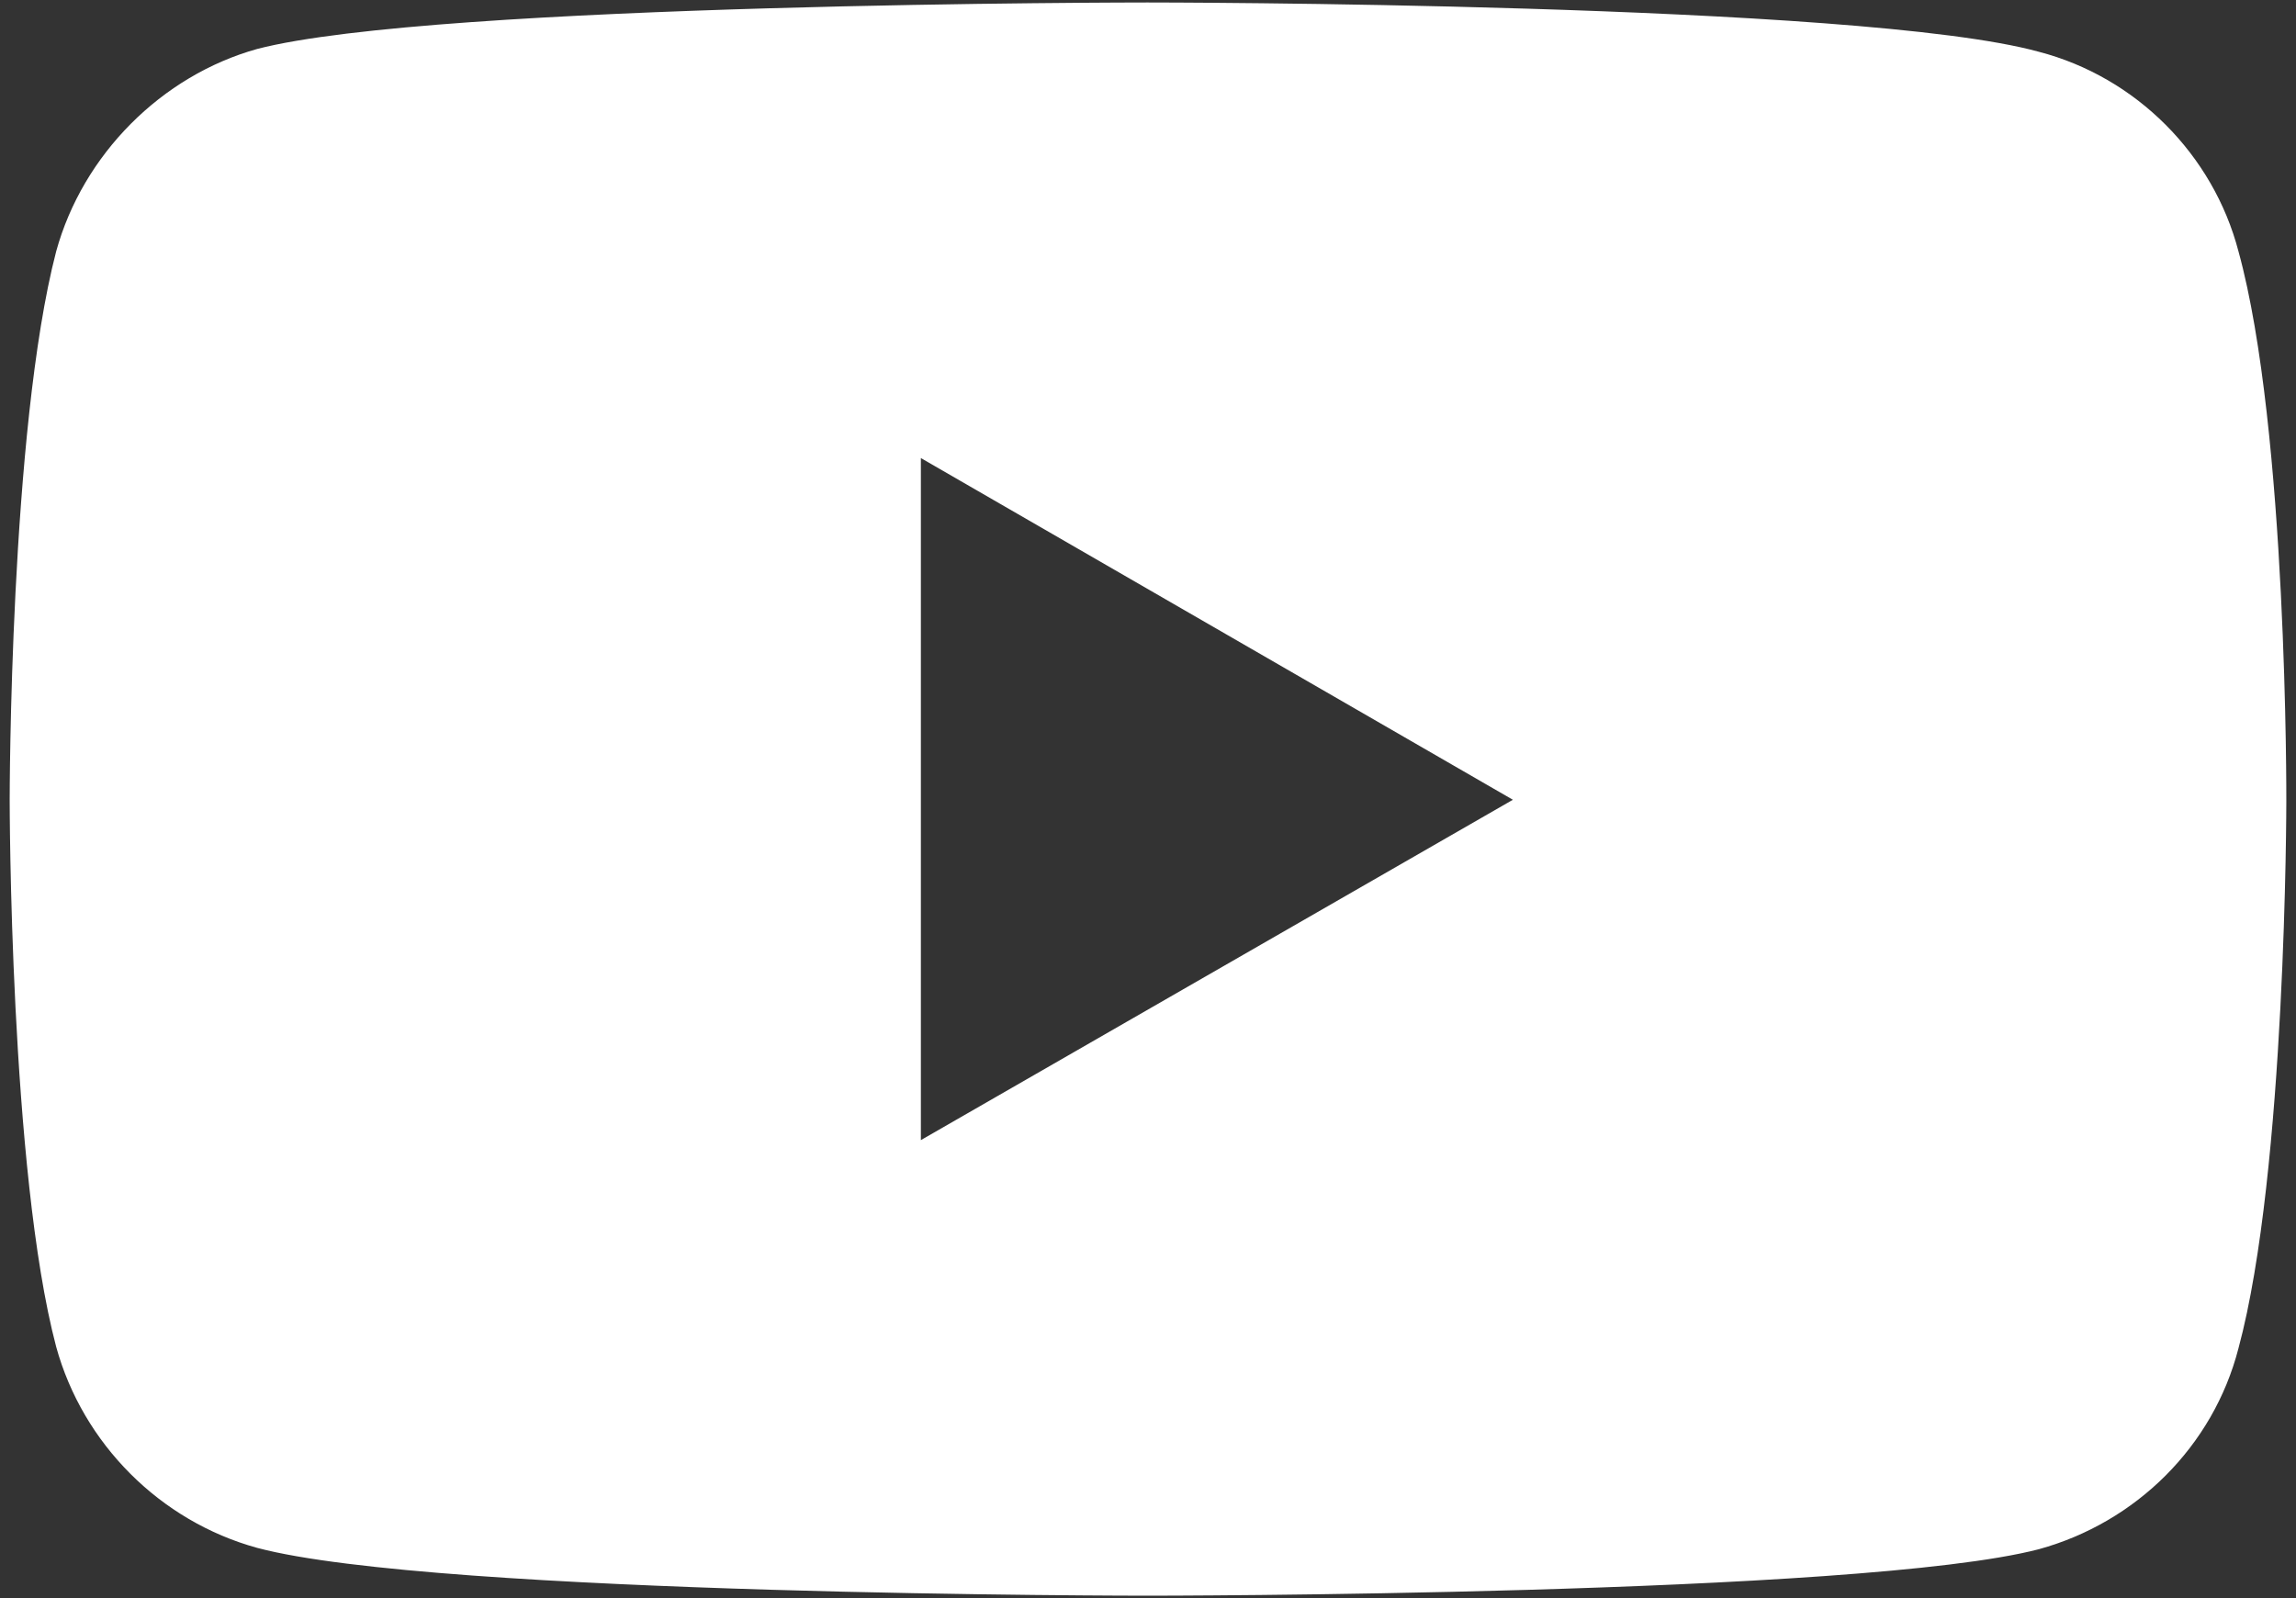 <svg version="1.2" baseProfile="tiny-ps" xmlns="http://www.w3.org/2000/svg" viewBox="0 0 204 142" width="204" height="142">
	<rect x="0" y="0" width="204" height="142" fill="#333333" stroke="none"/>
	<title>youtube-icon-svg</title>
	<style>
		tspan { white-space:pre }
		.shp0 { fill: #ffffff } 
	</style>
	<g >
		<g >
			<path fill-rule="evenodd" class="shp0" d="M101.94 0.22C101.94 0.22 165.28 0.22 181.15 4.6C189.77 6.84 196.64 13.72 198.89 22.34C203.26 38.2 203.14 71.19 203.14 71.19C203.14 71.19 203.14 104.05 198.89 119.79C196.64 128.53 189.77 135.28 181.15 137.65C165.28 141.78 101.94 141.78 101.94 141.78C101.94 141.78 38.84 141.78 22.85 137.53C14.23 135.16 7.36 128.28 4.99 119.66C0.86 104.05 0.86 71.06 0.86 71.06C0.86 71.06 0.86 38.2 4.99 22.34C7.36 13.72 14.36 6.72 22.85 4.35C38.72 0.22 101.94 0.22 101.94 0.22ZM81.82 40.7L81.82 101.3L134.42 71.06L81.82 40.7Z" />
		</g>
	</g>
</svg>
